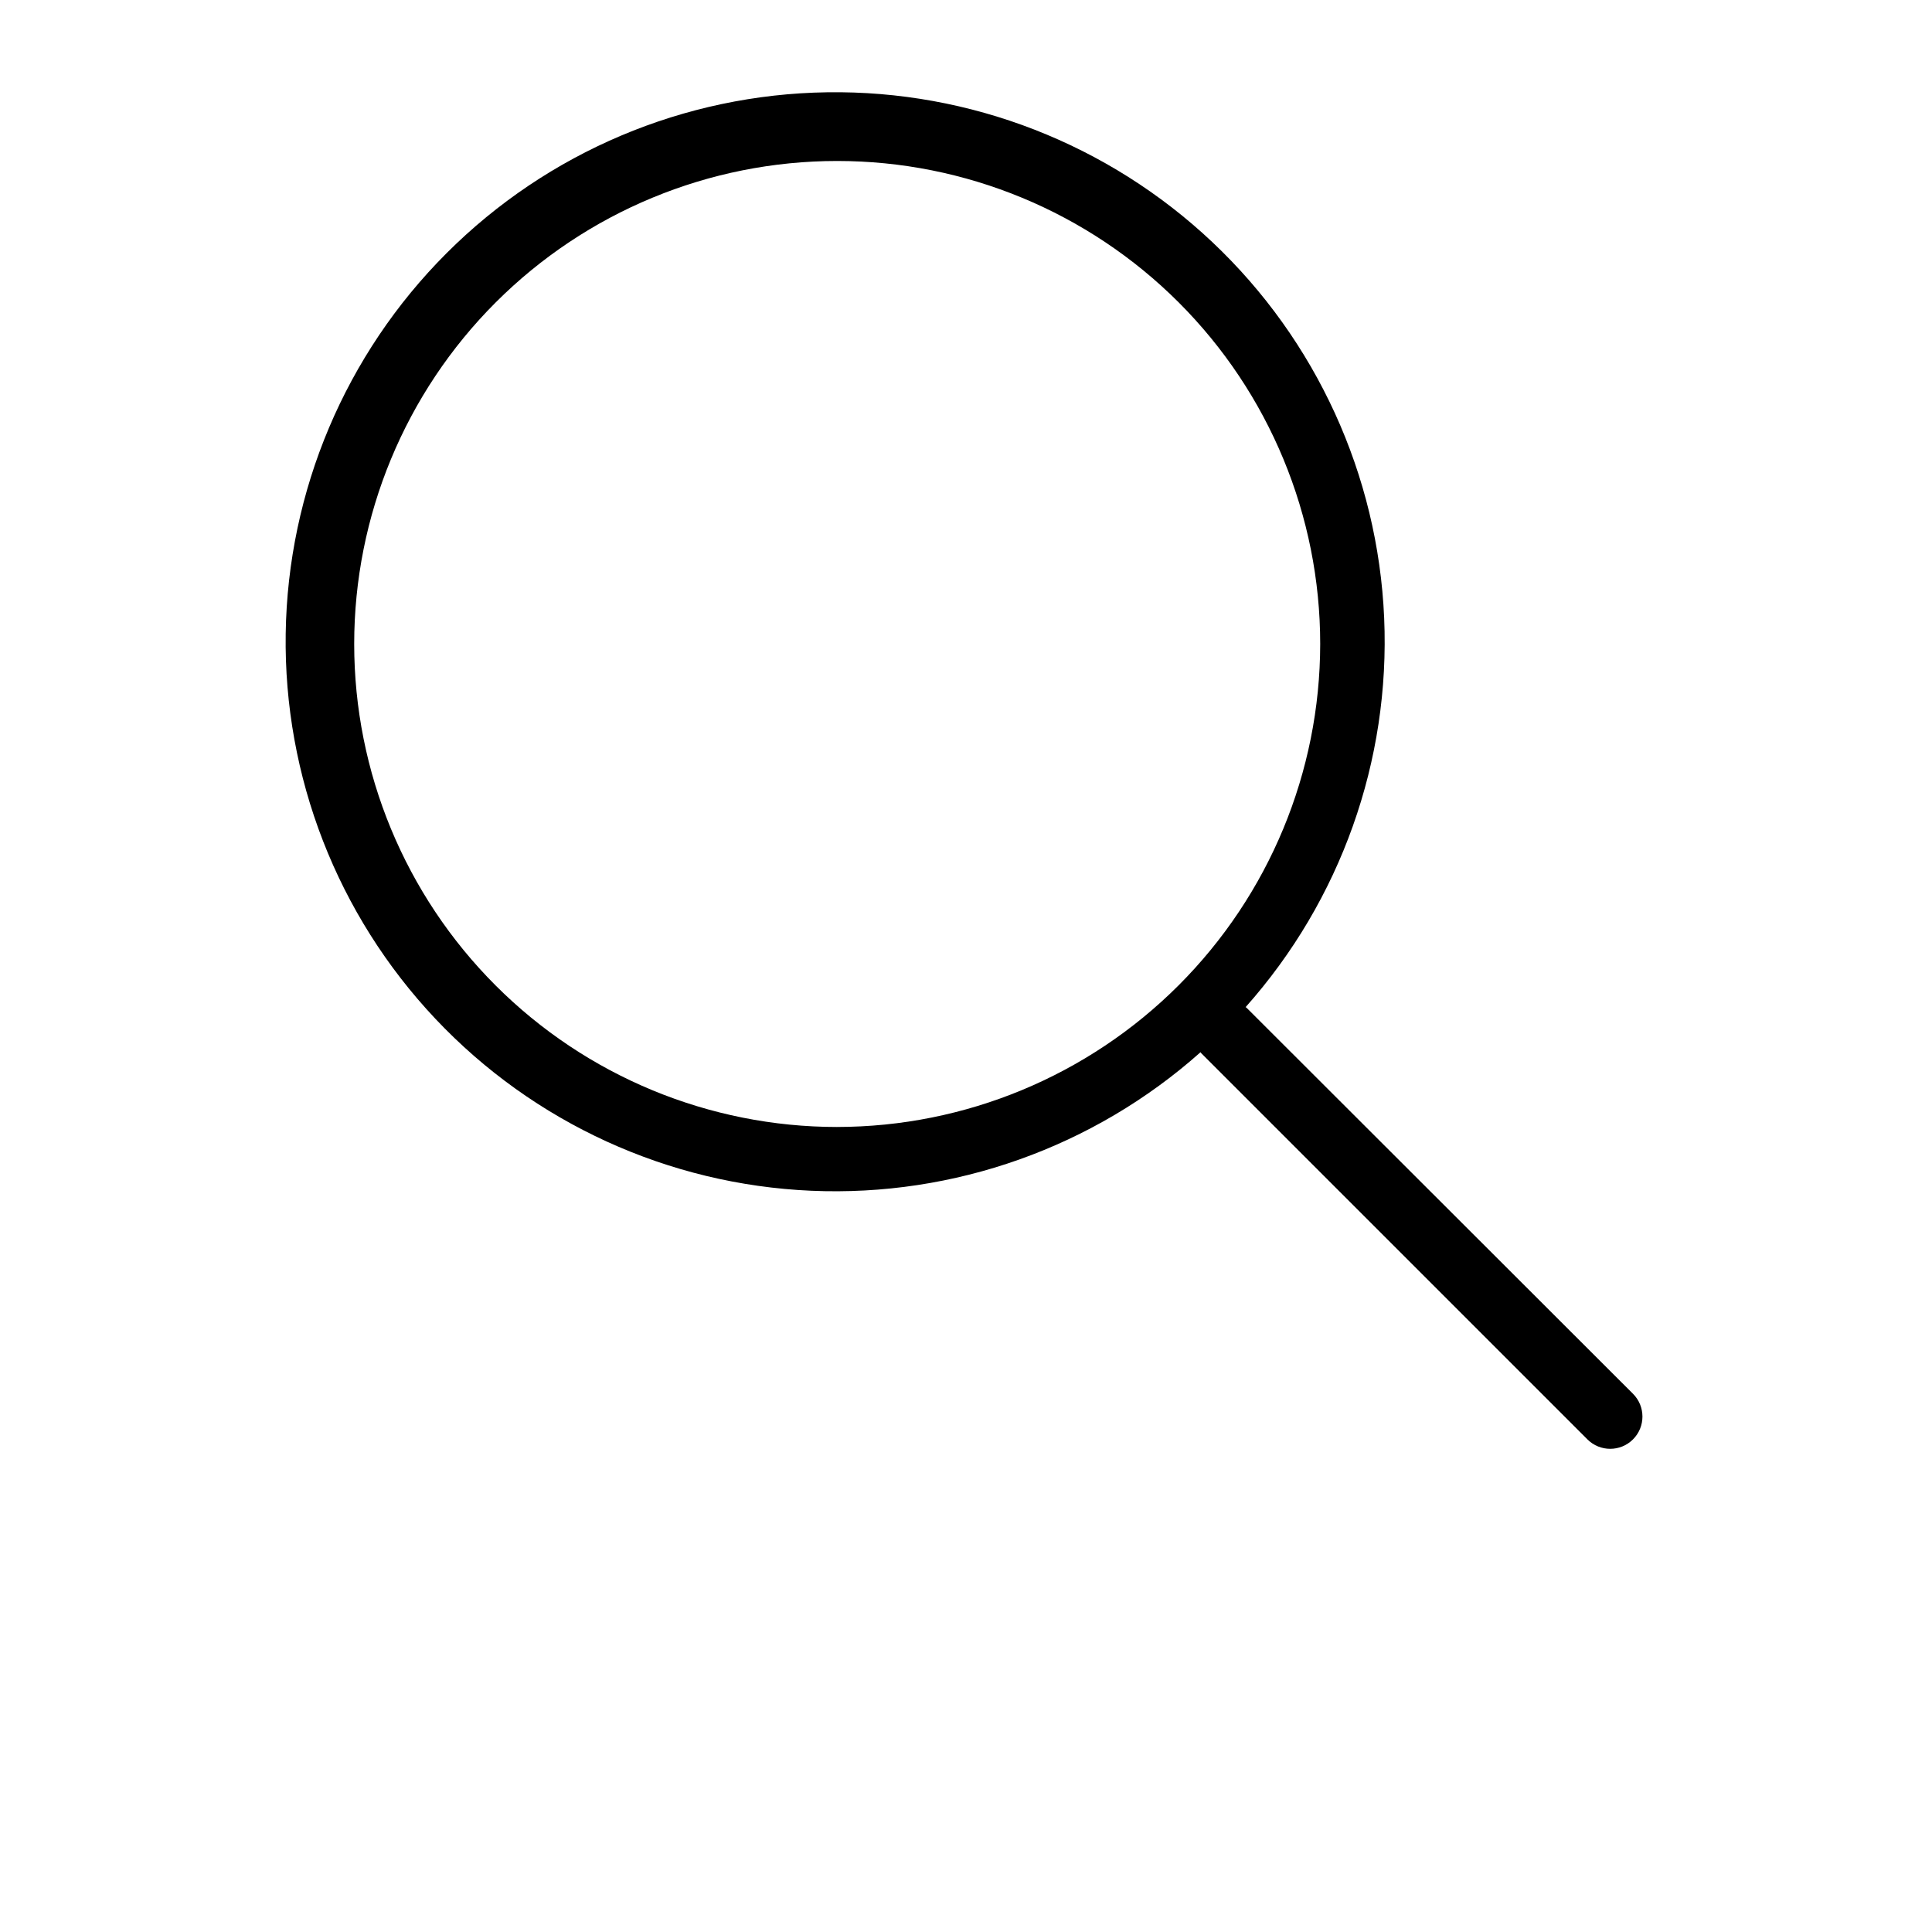 <?xml version="1.0" encoding="UTF-8"?>
<svg width="700pt" height="700pt" version="1.1" viewBox="0 0 700 700" xmlns="http://www.w3.org/2000/svg">
 <path d="m451.59 365.07-0.281-0.164c34.445-38.695 52.453-89.293 50.199-141.05-2.254-51.758-24.594-100.6-62.273-136.15-37.68-35.555-87.73-55.023-139.53-54.27-51.801 0.75-101.27 21.66-137.9 58.293-36.633 36.633-57.543 86.098-58.293 137.9-0.754 51.801 18.715 101.85 54.27 139.53 35.551 37.68 84.391 60.02 136.15 62.273 51.754 2.254 102.35-15.754 141.05-50.199l0.164 0.281 140 140c4.562 4.562 11.957 4.562 16.52 0s4.562-11.957 0-16.52zm-148.26 43.258c-46.41 0-90.922-18.438-123.74-51.254-32.82-32.82-51.258-77.332-51.258-123.75 0-46.41 18.438-90.922 51.258-123.74 32.82-32.82 77.332-51.258 123.74-51.258 46.414 0 90.926 18.438 123.75 51.258 32.816 32.82 51.254 77.332 51.254 123.74-0.047 46.398-18.5 90.883-51.309 123.69-32.809 32.809-77.293 51.262-123.69 51.309z"/>
</svg>
